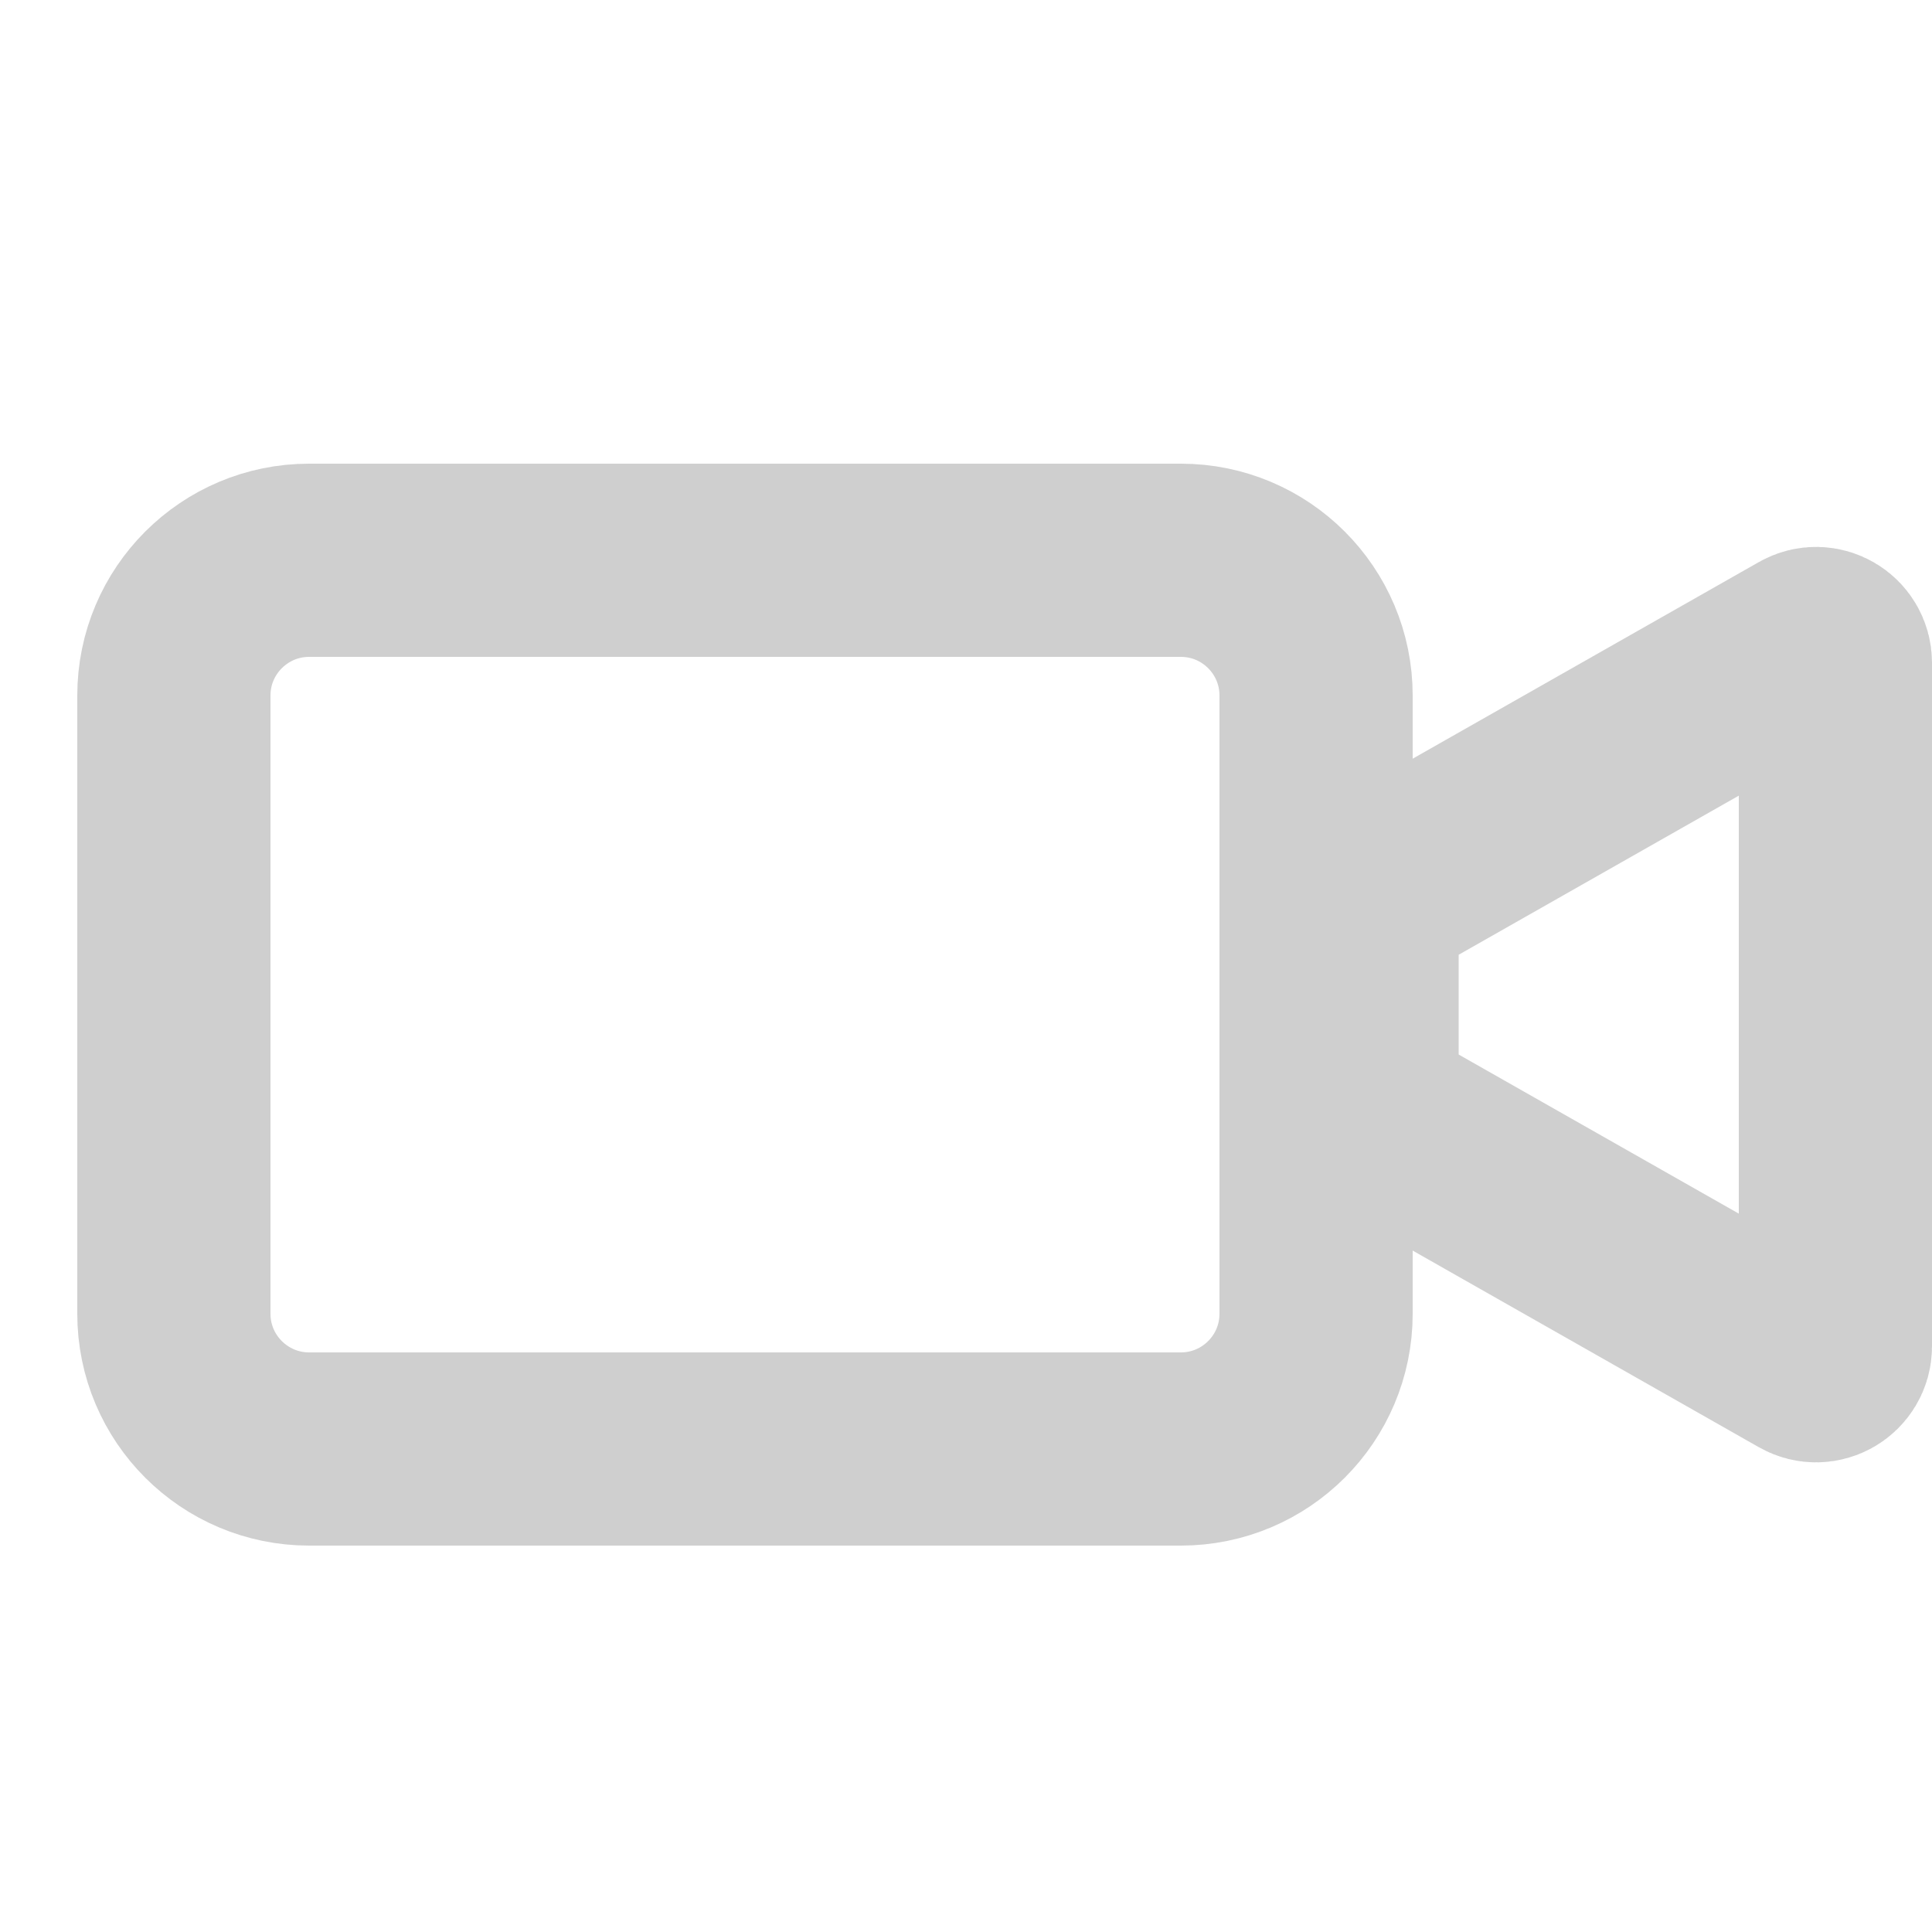 <svg width="25" height="25" viewBox="0 0 25 25" fill="none" xmlns="http://www.w3.org/2000/svg">
<path d="M2.25 9C2.25 8.034 3.034 7.25 4 7.25H15.28C16.247 7.25 17.03 8.034 17.03 9V17C17.03 17.966 16.247 18.75 15.28 18.75H4C3.034 18.75 2.25 17.966 2.25 17V9Z" stroke="#CFCFCF" stroke-width="2.5"/>
<path d="M17.625 14.373V11.627L23.377 8.36C23.543 8.265 23.75 8.386 23.75 8.577V17.423C23.75 17.614 23.543 17.735 23.377 17.64L17.625 14.373Z" stroke="#CFCFCF" stroke-width="2.5"/>
</svg>
